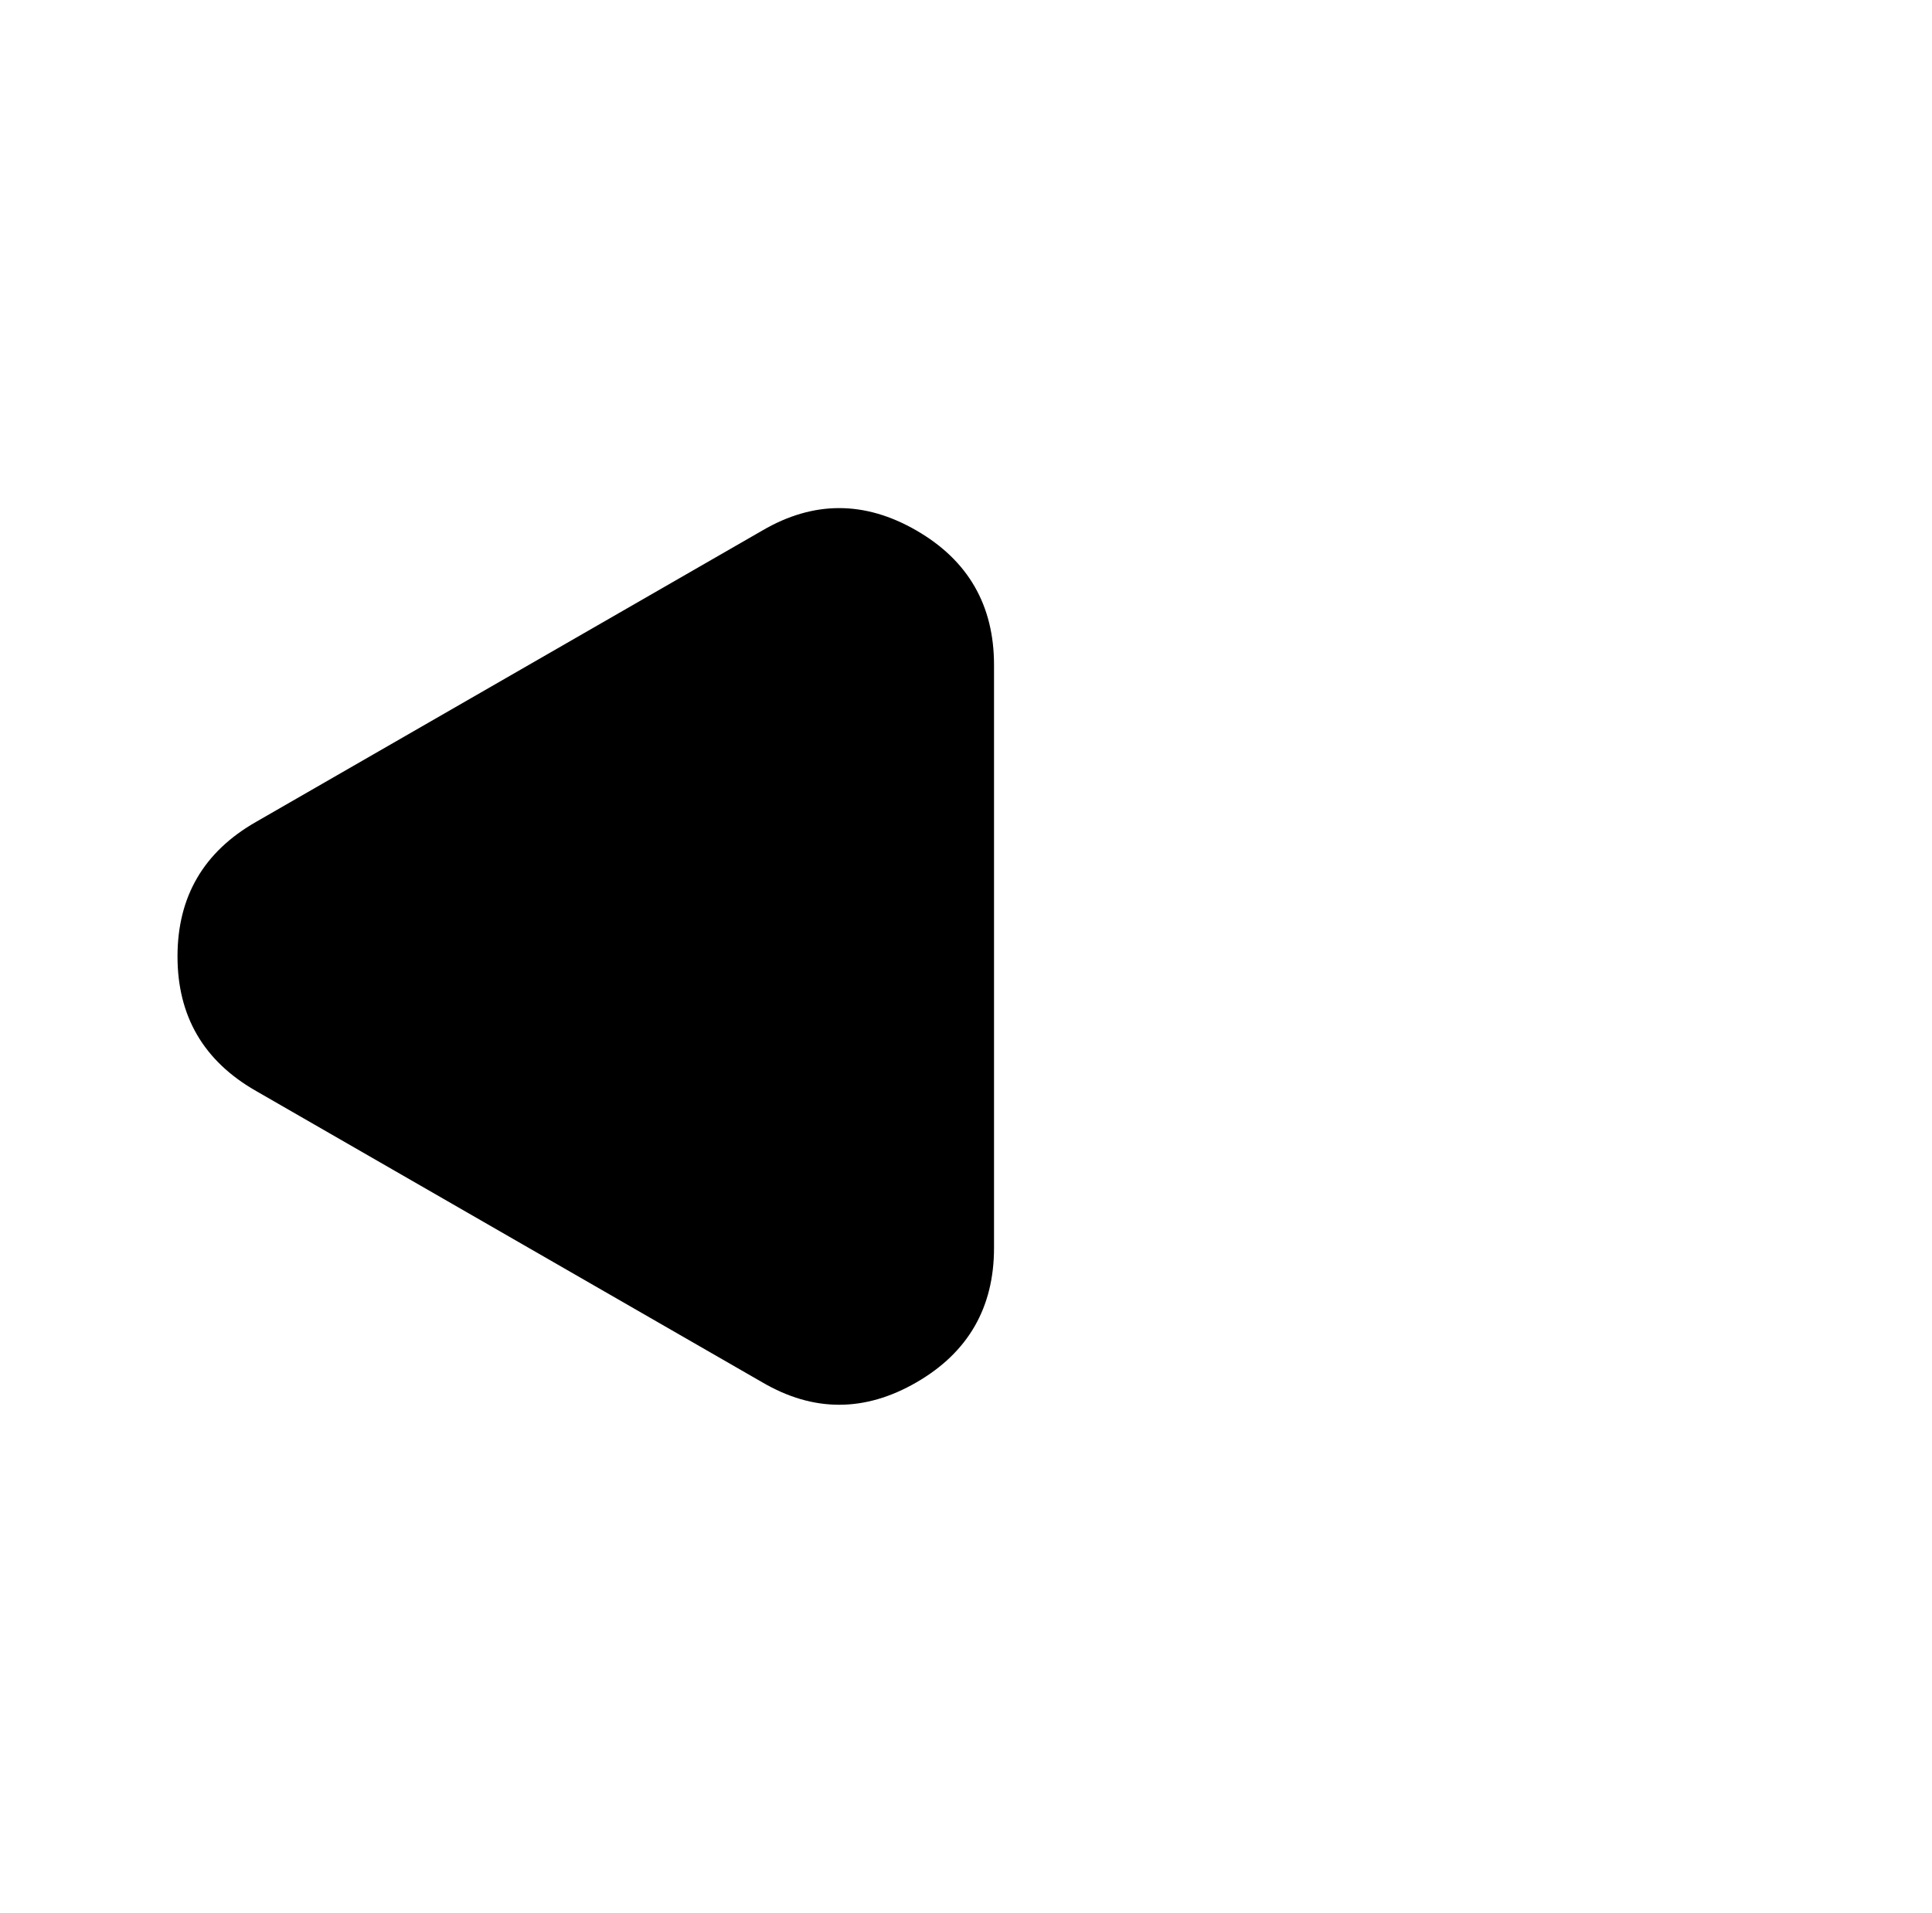 <?xml version="1.0" standalone="no"?>
<!DOCTYPE svg PUBLIC "-//W3C//DTD SVG 1.1//EN" "http://www.w3.org/Graphics/SVG/1.1/DTD/svg11.dtd" >
<svg xmlns="http://www.w3.org/2000/svg" xmlns:xlink="http://www.w3.org/1999/xlink" version="1.1" viewBox="-10 0 1034 1024">
   <path fill="currentColor"
d="M522 356v312q0 48 -41.5 72t-82.5 0l-271 -156q-42 -24 -42 -72t42 -72l271 -156q41 -24 82.5 0t41.5 72v0z" />
</svg>
